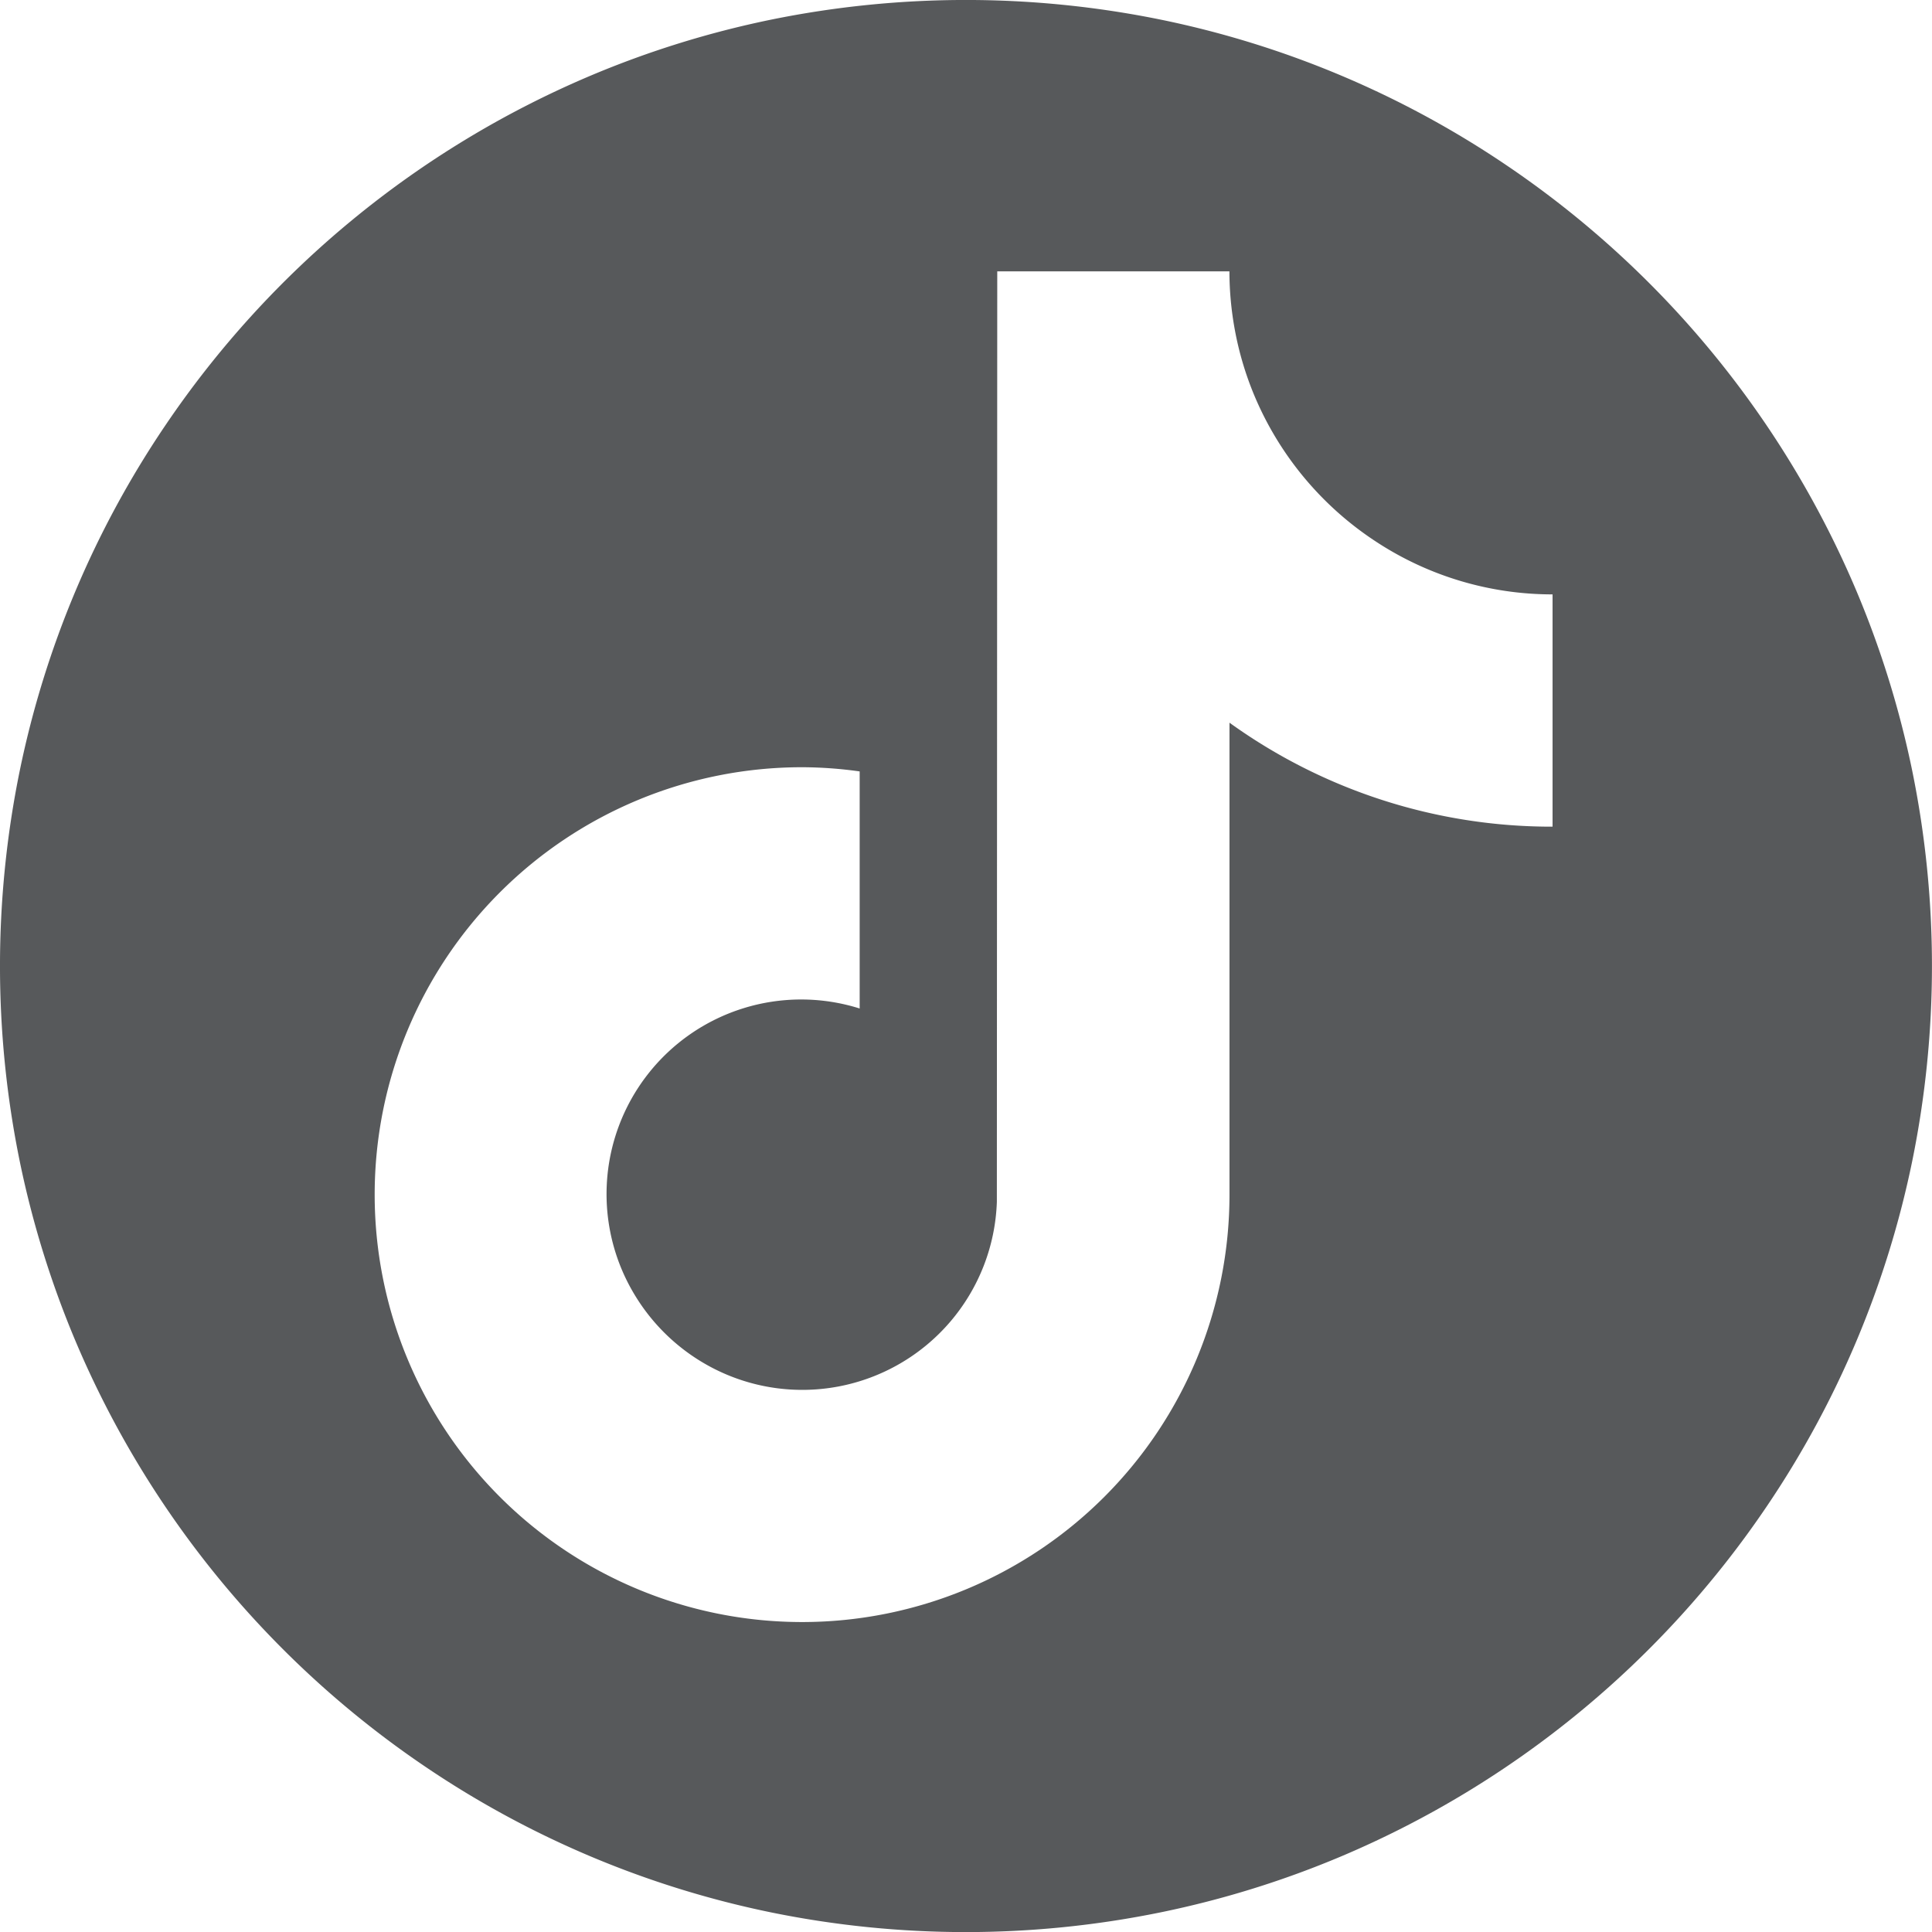 <?xml version="1.0" encoding="utf-8"?>
<svg xmlns="http://www.w3.org/2000/svg" height="140.698" viewBox="0 0 140.694 140.698" width="140.694">
  <path d="M70.347,140.7a70.854,70.854,0,0,1-14.177-1.43,70.005,70.005,0,0,1-25.155-10.585A70.558,70.558,0,0,1,5.529,97.732a69.947,69.947,0,0,1-4.1-13.206,71.02,71.02,0,0,1,0-28.356A69.968,69.968,0,0,1,12.015,31.016,70.548,70.548,0,0,1,42.965,5.528a69.991,69.991,0,0,1,13.2-4.1,71.014,71.014,0,0,1,28.355,0,69.939,69.939,0,0,1,25.154,10.585,70.554,70.554,0,0,1,25.487,30.951,69.991,69.991,0,0,1,4.1,13.2,71.021,71.021,0,0,1,0,28.356,69.962,69.962,0,0,1-10.585,25.155,70.536,70.536,0,0,1-30.95,25.487,69.907,69.907,0,0,1-13.2,4.1A70.863,70.863,0,0,1,70.347,140.7ZM58.408,55.872A31.125,31.125,0,1,0,89.535,87V52.629A40.1,40.1,0,0,0,113.062,60.2V43.285a23.389,23.389,0,0,1-12.81-3.811l0,0A23.628,23.628,0,0,1,91.3,28.694a23.377,23.377,0,0,1-1.37-4.643,23.659,23.659,0,0,1-.4-4.291H72.623l-.029,67.771A14.177,14.177,0,0,1,51.816,99.58a14.33,14.33,0,0,1-5.507-5.138,14.171,14.171,0,0,1,16.295-21V56.177A30.679,30.679,0,0,0,58.408,55.872Z" fill="#57595b" id="TikTok"/>
</svg>